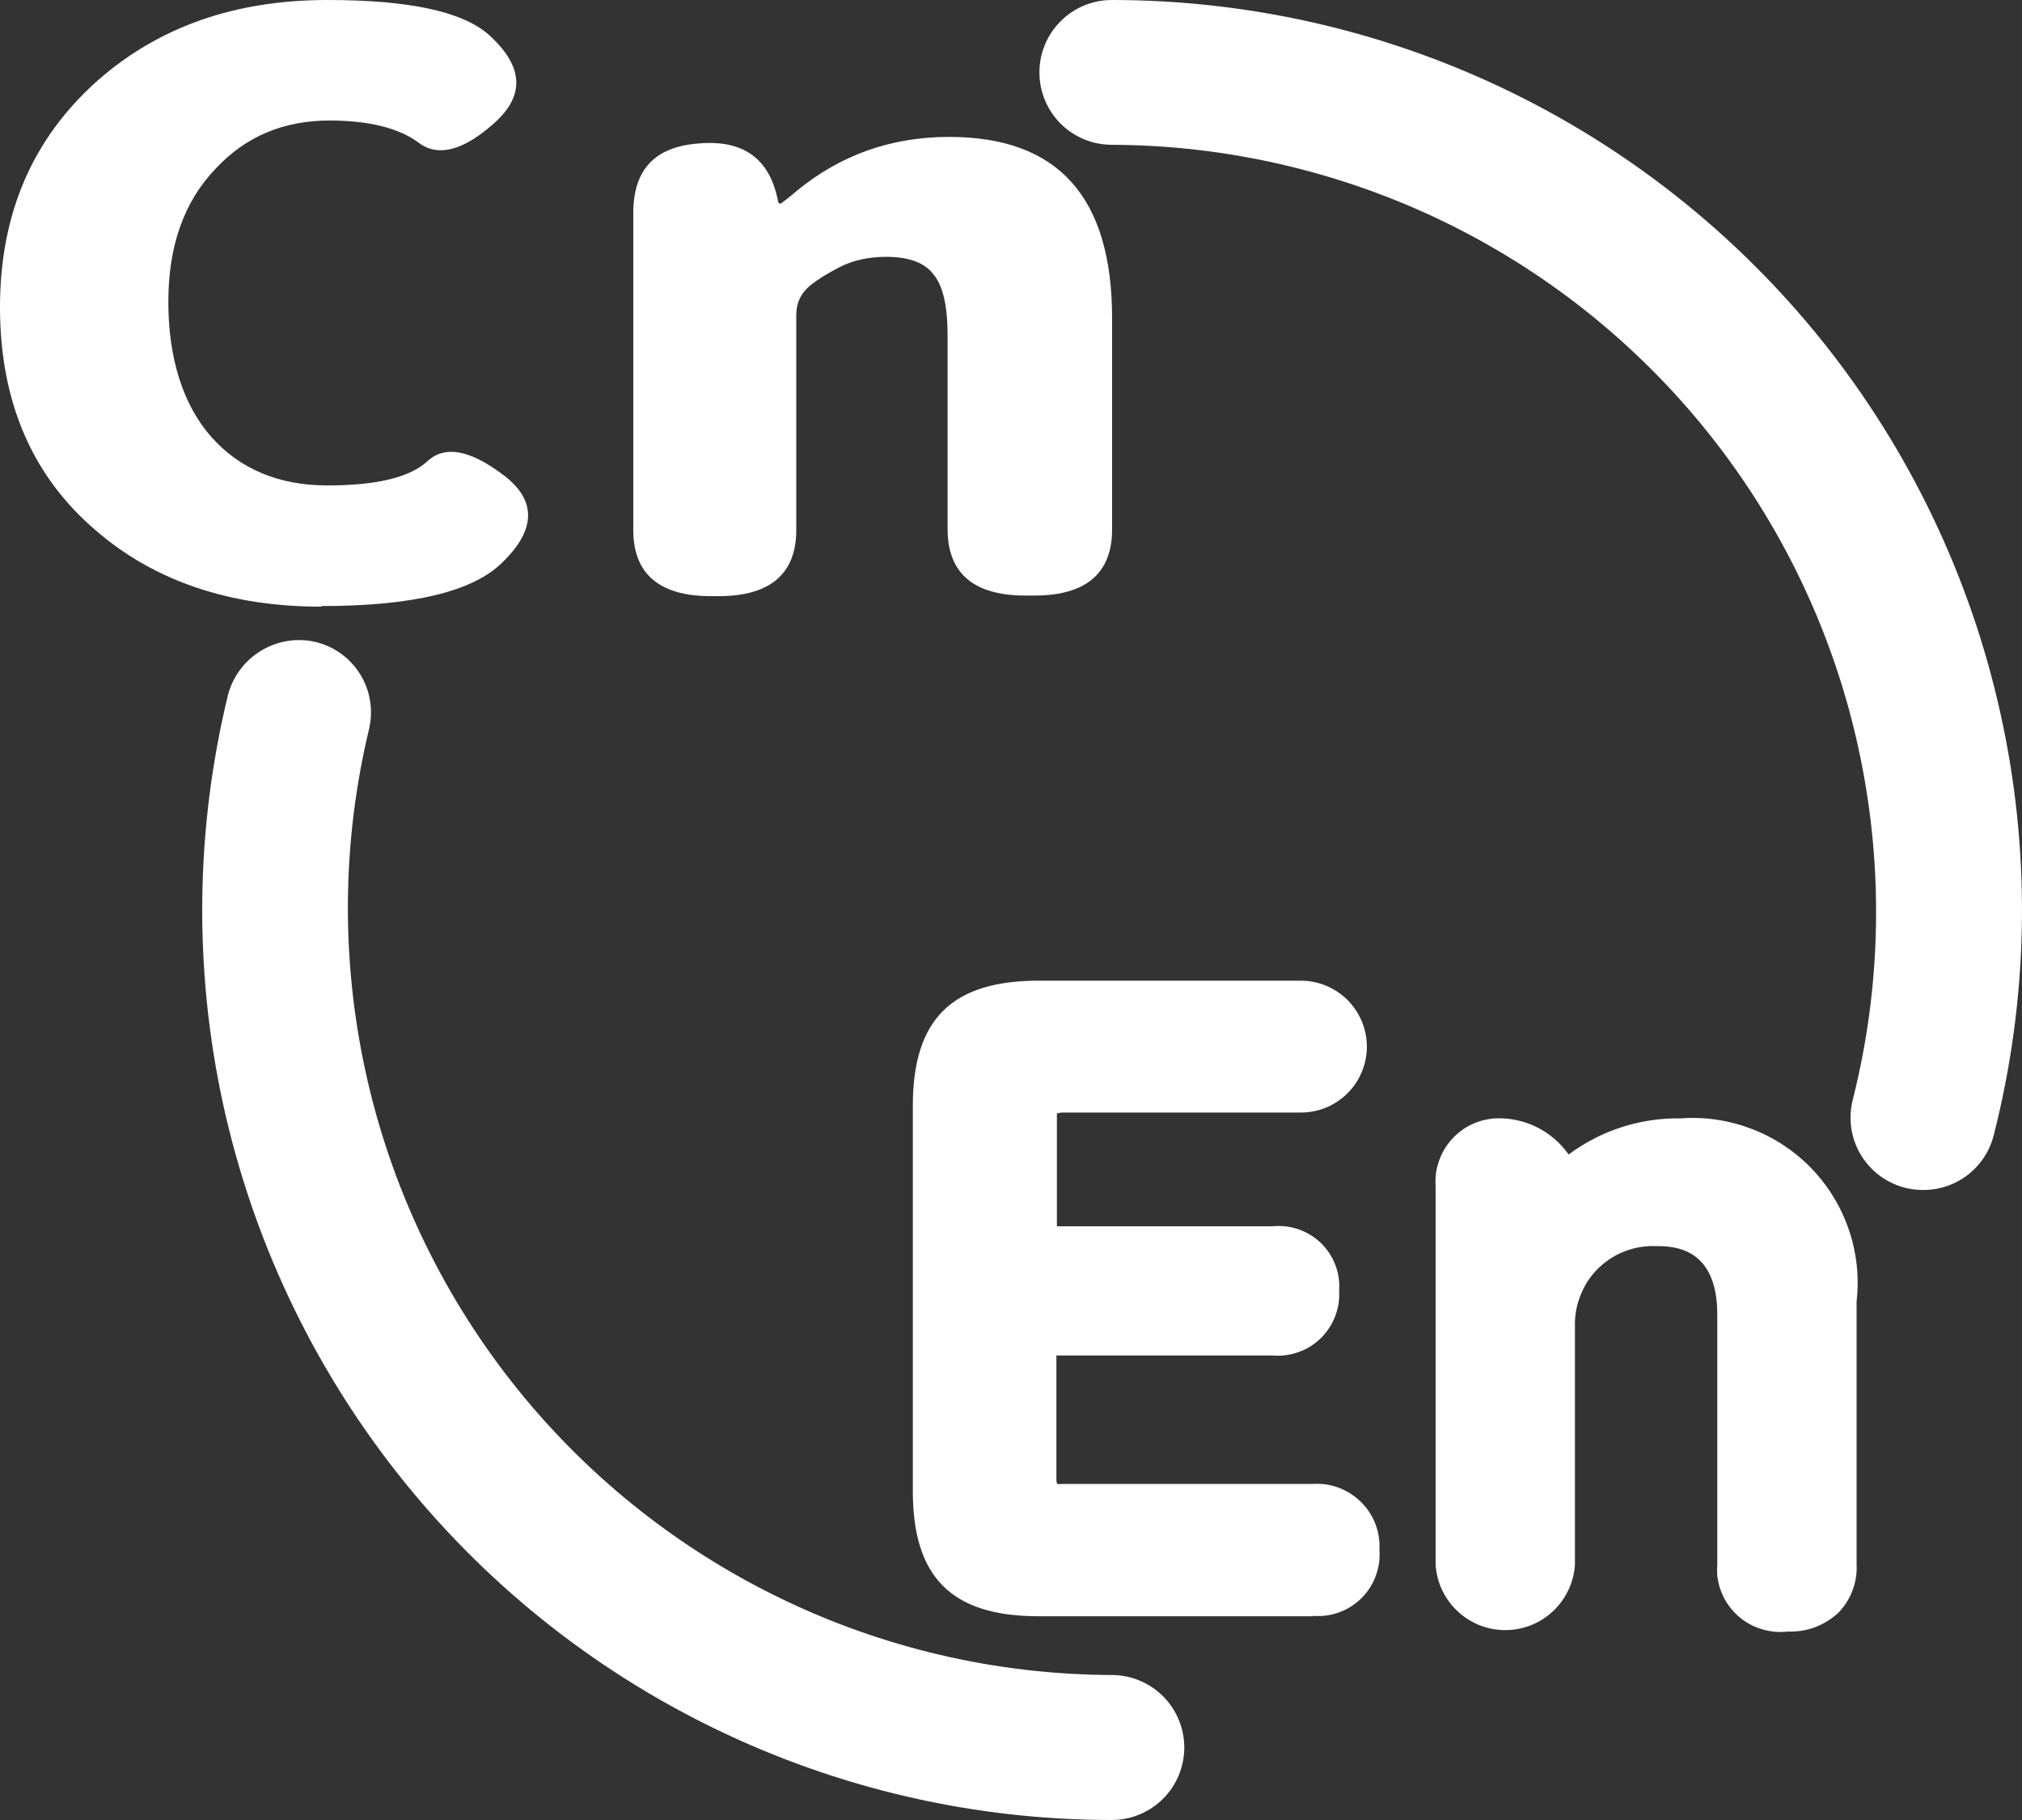 <svg width="20" height="18" viewBox="0 0 20 18" fill="none" xmlns="http://www.w3.org/2000/svg">
<rect x="0" y="0" width="20" height="18" fill="#333333" stroke="none"/>
<path d="M17.683 16.136C17.601 16.146 17.517 16.139 17.438 16.116C17.358 16.094 17.284 16.056 17.219 16.005C17.154 15.953 17.1 15.889 17.06 15.817C17.02 15.745 16.995 15.665 16.986 15.583C16.983 15.545 16.983 15.507 16.986 15.468V13.001C16.986 12.324 16.54 12.324 16.371 12.324C16.269 12.321 16.168 12.338 16.072 12.375C15.977 12.411 15.89 12.467 15.816 12.537C15.742 12.608 15.683 12.692 15.643 12.786C15.602 12.879 15.58 12.98 15.578 13.082V15.474C15.567 15.649 15.49 15.814 15.362 15.934C15.234 16.055 15.065 16.122 14.889 16.122C14.713 16.122 14.544 16.055 14.416 15.934C14.288 15.814 14.21 15.649 14.2 15.474V11.732C14.194 11.65 14.204 11.567 14.231 11.489C14.257 11.41 14.298 11.338 14.353 11.276C14.407 11.213 14.473 11.162 14.547 11.125C14.621 11.089 14.701 11.067 14.784 11.061C14.926 11.054 15.068 11.083 15.196 11.145C15.324 11.208 15.434 11.302 15.516 11.418C15.836 11.18 16.225 11.054 16.623 11.061C16.863 11.043 17.102 11.079 17.326 11.165C17.55 11.25 17.752 11.384 17.919 11.557C18.085 11.73 18.211 11.937 18.288 12.164C18.365 12.391 18.391 12.632 18.364 12.87V15.471C18.369 15.559 18.355 15.646 18.324 15.728C18.294 15.81 18.246 15.885 18.186 15.948C18.119 16.011 18.04 16.06 17.954 16.093C17.869 16.125 17.777 16.139 17.685 16.136H17.683ZM12.987 15.985H10.274C9.413 15.985 9.029 15.6 9.029 14.748V10.936C9.029 10.081 9.414 9.699 10.274 9.699H12.868C12.953 9.699 13.038 9.716 13.117 9.749C13.196 9.782 13.268 9.83 13.329 9.89C13.389 9.951 13.437 10.023 13.47 10.102C13.503 10.181 13.52 10.266 13.52 10.351C13.52 10.437 13.503 10.522 13.47 10.601C13.437 10.68 13.389 10.752 13.329 10.812C13.268 10.873 13.196 10.921 13.117 10.954C13.038 10.986 12.953 11.003 12.868 11.003H10.526C10.502 11.002 10.477 11.005 10.454 11.013V12.128H12.589C12.675 12.119 12.763 12.13 12.845 12.158C12.927 12.187 13.002 12.233 13.065 12.293C13.127 12.354 13.176 12.427 13.207 12.508C13.239 12.589 13.252 12.677 13.246 12.763C13.251 12.85 13.238 12.937 13.206 13.019C13.175 13.1 13.126 13.174 13.064 13.235C13.002 13.296 12.927 13.343 12.845 13.372C12.763 13.402 12.676 13.413 12.589 13.406H10.449V14.613C10.448 14.635 10.45 14.656 10.456 14.676C10.478 14.678 10.501 14.678 10.524 14.676H12.987C13.151 14.666 13.312 14.721 13.435 14.83C13.559 14.938 13.634 15.091 13.644 15.255C13.646 15.279 13.646 15.302 13.644 15.326C13.657 15.487 13.605 15.646 13.501 15.769C13.396 15.892 13.246 15.969 13.085 15.981C13.052 15.984 13.019 15.984 12.986 15.981L12.987 15.985ZM10.997 18C9.635 18 8.29 17.69 7.065 17.094C5.84 16.499 4.766 15.633 3.924 14.562C3.082 13.491 2.495 12.243 2.205 10.912C1.916 9.581 1.933 8.201 2.254 6.877C2.301 6.694 2.418 6.535 2.58 6.437C2.742 6.338 2.936 6.306 3.121 6.349C3.305 6.393 3.465 6.509 3.564 6.671C3.663 6.832 3.694 7.027 3.65 7.212C3.383 8.324 3.372 9.483 3.616 10.6C3.86 11.718 4.354 12.766 5.061 13.666C5.768 14.566 6.669 15.294 7.697 15.796C8.725 16.299 9.853 16.562 10.997 16.566C11.187 16.566 11.369 16.642 11.504 16.776C11.638 16.911 11.714 17.093 11.714 17.283C11.714 17.473 11.638 17.656 11.504 17.79C11.369 17.924 11.187 18 10.997 18ZM19.023 11.769C18.913 11.77 18.805 11.745 18.707 11.697C18.609 11.65 18.523 11.58 18.456 11.494C18.388 11.408 18.342 11.308 18.319 11.201C18.297 11.094 18.299 10.983 18.326 10.877C18.608 9.76 18.632 8.593 18.396 7.465C18.161 6.337 17.671 5.278 16.965 4.368C16.258 3.457 15.354 2.72 14.32 2.211C13.286 1.703 12.149 1.436 10.997 1.432C10.807 1.432 10.625 1.357 10.491 1.223C10.356 1.088 10.281 0.906 10.281 0.716C10.281 0.526 10.356 0.344 10.491 0.21C10.625 0.075 10.807 4.31797e-07 10.997 4.31797e-07C12.369 -0 13.723 0.313 14.955 0.916C16.188 1.519 17.266 2.396 18.108 3.479C18.949 4.563 19.532 5.824 19.811 7.168C20.091 8.511 20.059 9.9 19.72 11.229C19.68 11.385 19.59 11.522 19.463 11.62C19.336 11.718 19.18 11.77 19.02 11.769H19.023Z" fill="white"/>
<path d="M3.178 6C2.273 6 1.528 5.747 0.95 5.248C0.319 4.711 0 3.972 0 3.039C0 2.106 0.327 1.361 0.973 0.79C1.581 0.259 2.334 0 3.238 0C4.037 0 4.561 0.11 4.827 0.337C5.177 0.648 5.2 0.94 4.888 1.218C4.584 1.49 4.333 1.555 4.143 1.413C3.953 1.27 3.657 1.192 3.261 1.192C2.805 1.192 2.433 1.348 2.136 1.665C1.817 1.996 1.665 2.436 1.665 2.987C1.665 3.538 1.809 4.004 2.091 4.322C2.372 4.639 2.76 4.801 3.238 4.801C3.717 4.801 4.052 4.724 4.227 4.562C4.402 4.4 4.652 4.451 4.979 4.698C5.306 4.944 5.306 5.235 4.972 5.559C4.683 5.851 4.082 5.994 3.178 5.994V6Z" fill="white"/>
<path d="M7.032 5.896C6.522 5.896 6.264 5.676 6.264 5.242V2.106C6.264 1.678 6.477 1.451 6.91 1.419C7.351 1.38 7.61 1.568 7.693 1.976C7.693 2.002 7.708 2.015 7.716 2.015C7.724 2.015 7.784 1.97 7.883 1.886C8.309 1.536 8.811 1.354 9.388 1.354C10.468 1.354 11 1.95 11 3.149V5.235C11 5.67 10.742 5.89 10.232 5.89H10.141C9.632 5.89 9.373 5.67 9.373 5.235V3.324C9.373 3.026 9.328 2.825 9.229 2.708C9.138 2.592 8.978 2.54 8.765 2.54C8.598 2.54 8.438 2.572 8.301 2.644C8.187 2.702 8.096 2.76 8.028 2.812C7.921 2.896 7.876 2.994 7.876 3.117V5.242C7.876 5.676 7.617 5.896 7.108 5.896H7.017H7.032Z" fill="white"/>
</svg>
